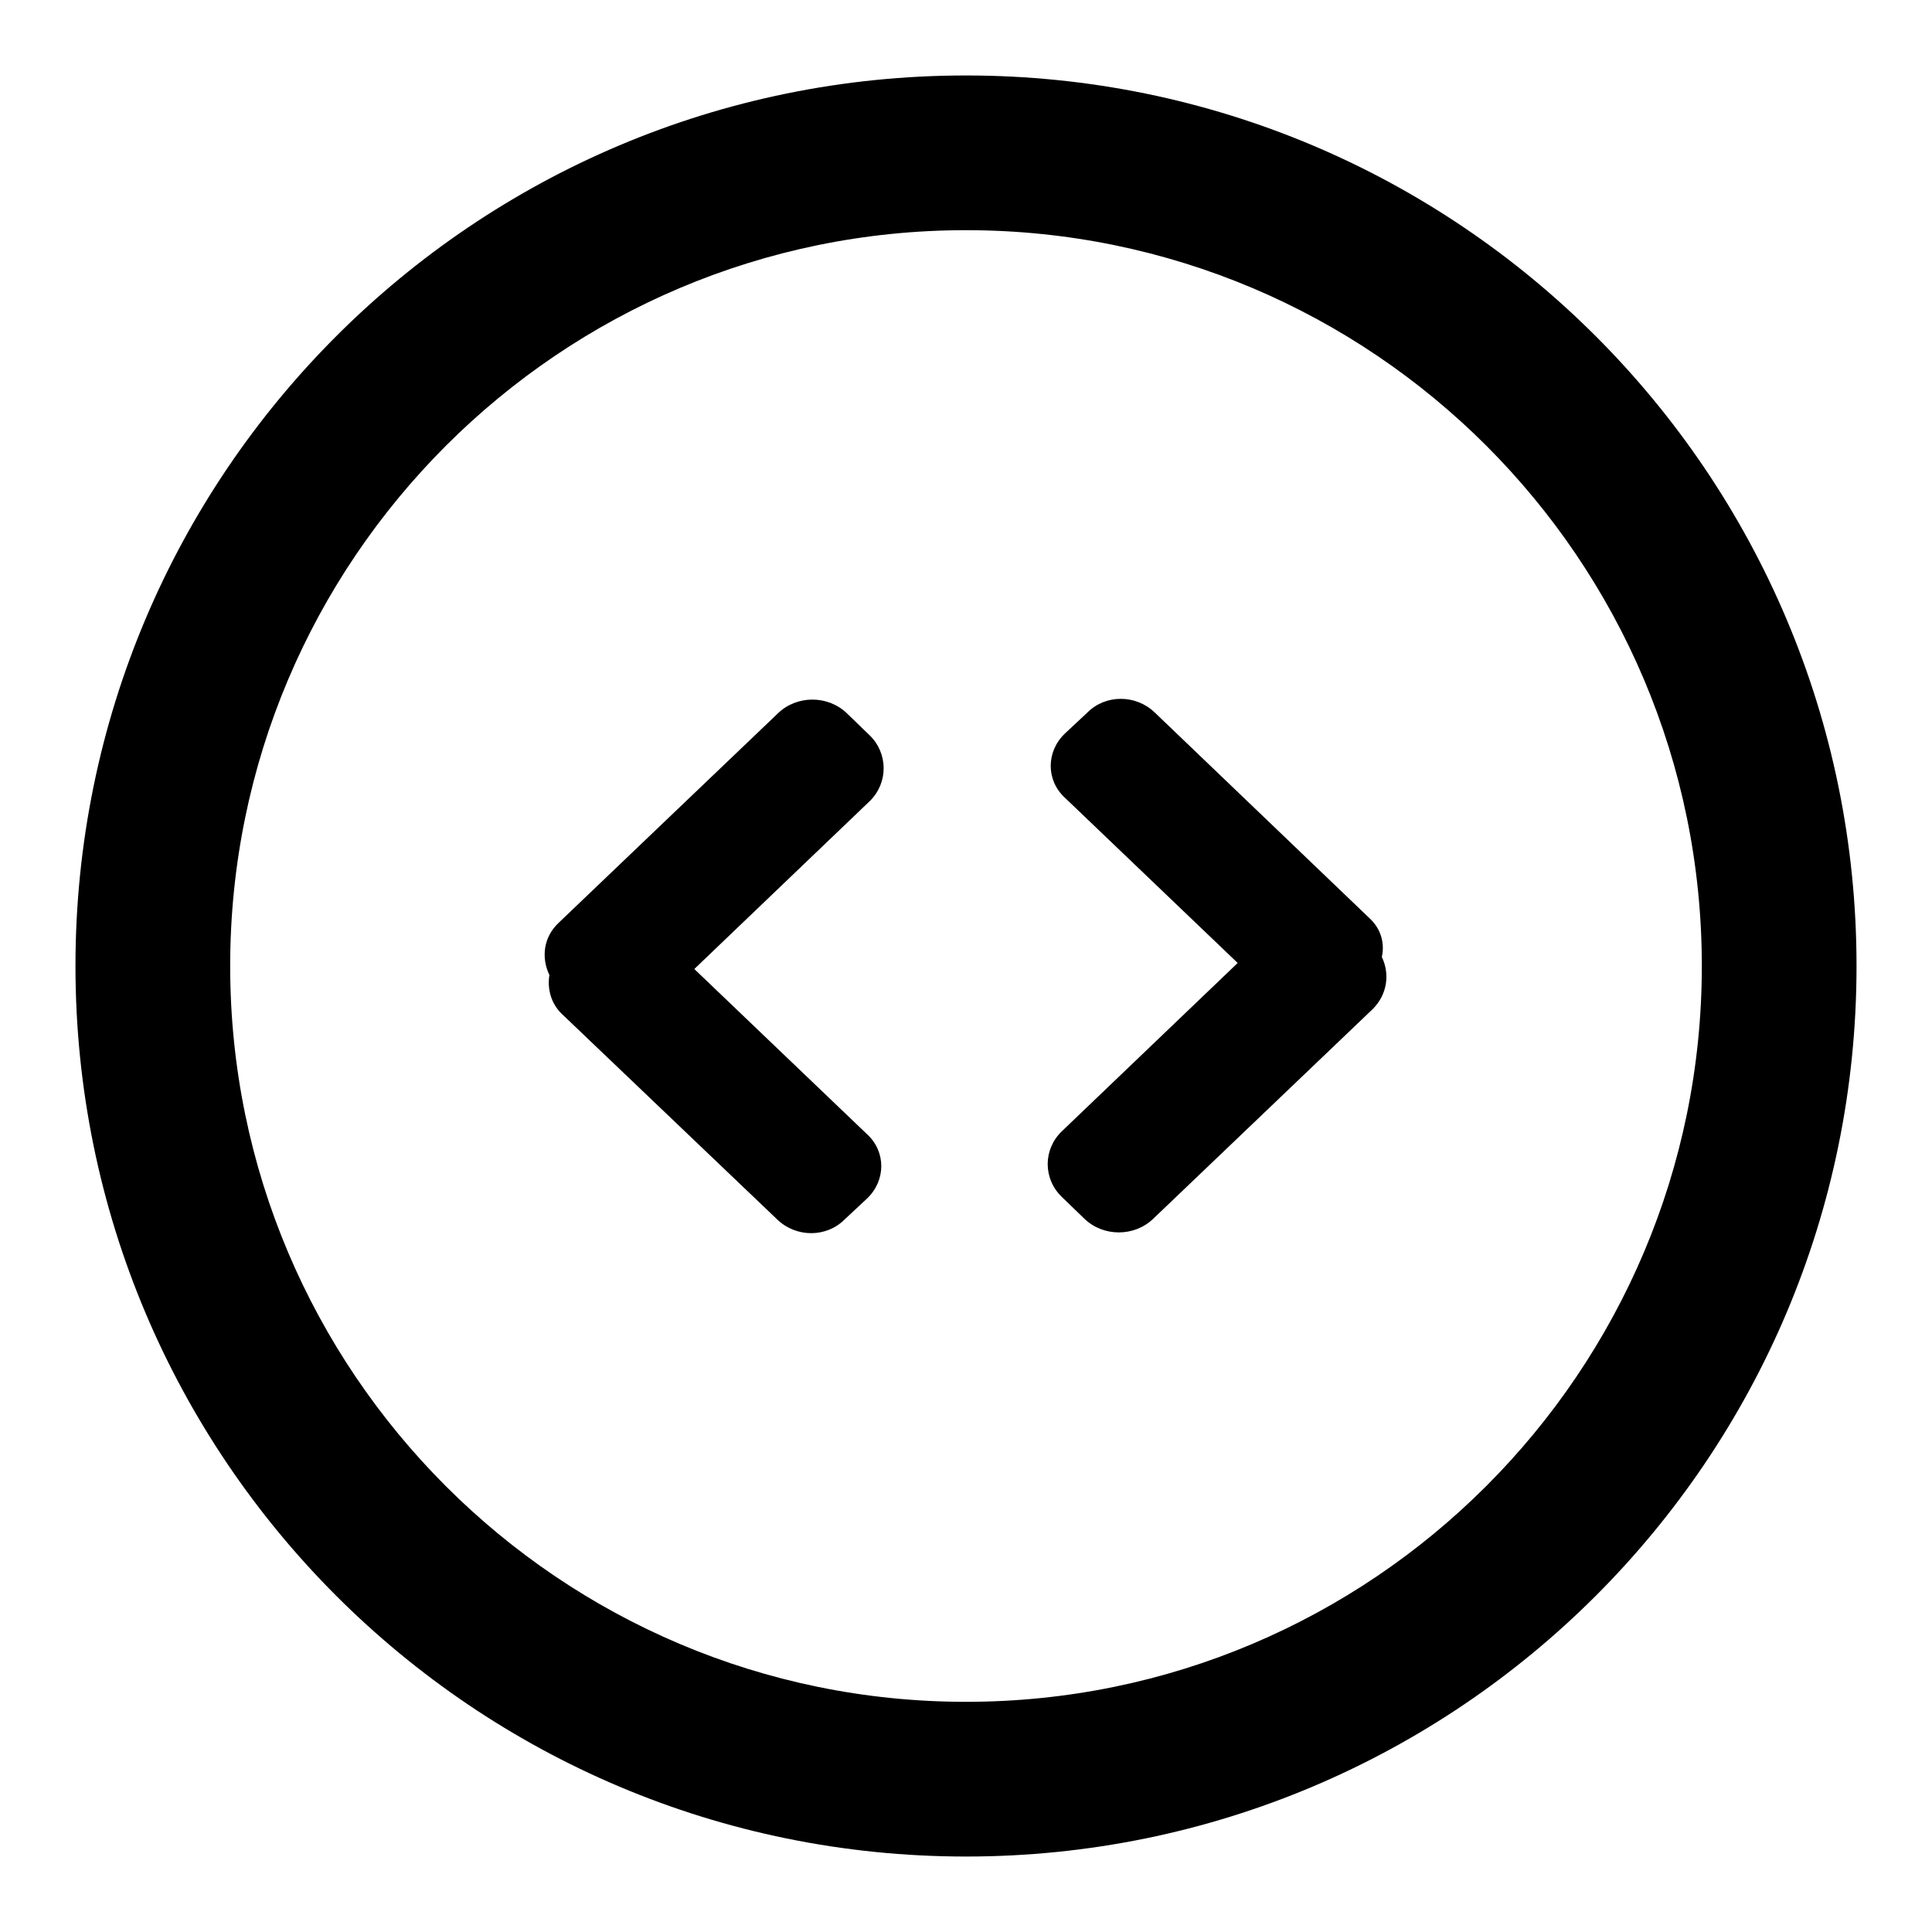 <?xml version="1.0" encoding="utf-8"?>
<!-- Svg Vector Icons : http://www.onlinewebfonts.com/icon -->
<!DOCTYPE svg PUBLIC "-//W3C//DTD SVG 1.1//EN" "http://www.w3.org/Graphics/SVG/1.1/DTD/svg11.dtd">
<svg version="1.1" xmlns="http://www.w3.org/2000/svg" xmlns:xlink="http://www.w3.org/1999/xlink" x="0px" y="0px" viewBox="0 0 256 256" enable-background="new 0 0 256 256" xml:space="preserve">
<g><g><g><g id="Tags"><g><path fill="#000000" d="M181.5,121.7L153,94.4c-2.5-2.4-6.5-2.4-8.9,0l-3,2.8c-2.5,2.4-2.5,6.2,0,8.5l22.9,21.9l-23.3,22.3c-2.5,2.4-2.5,6.3,0,8.7l3,2.9c2.5,2.4,6.6,2.4,9.1,0l29.1-27.8c1.9-1.9,2.3-4.6,1.2-6.9C183.5,125,183,123.1,181.5,121.7z M128,10C62.8,10,10,62.8,10,128c0,65.2,52.8,118,118,118c65.2,0,118-52.8,118-118C246,62.8,193.2,10,128,10z M128,225.5c-53.8,0-97.5-43.7-97.5-97.5c0-53.8,43.7-97.5,97.5-97.5s97.5,43.6,97.5,97.5C225.5,181.8,181.8,225.5,128,225.5z M115.2,97.4l-3-2.9c-2.5-2.4-6.6-2.4-9.1,0l-29.1,27.8c-2,1.9-2.3,4.6-1.2,6.9c-0.3,1.8,0.2,3.8,1.7,5.2l28.5,27.2c2.5,2.4,6.5,2.4,8.9,0l3-2.8c2.5-2.4,2.5-6.2,0-8.5l-22.9-21.9l23.3-22.3C117.7,103.7,117.7,99.8,115.2,97.4z"/></g></g></g><g></g><g></g><g></g><g></g><g></g><g></g><g></g><g></g><g></g><g></g><g></g><g></g><g></g><g></g><g></g></g></g>
</svg>